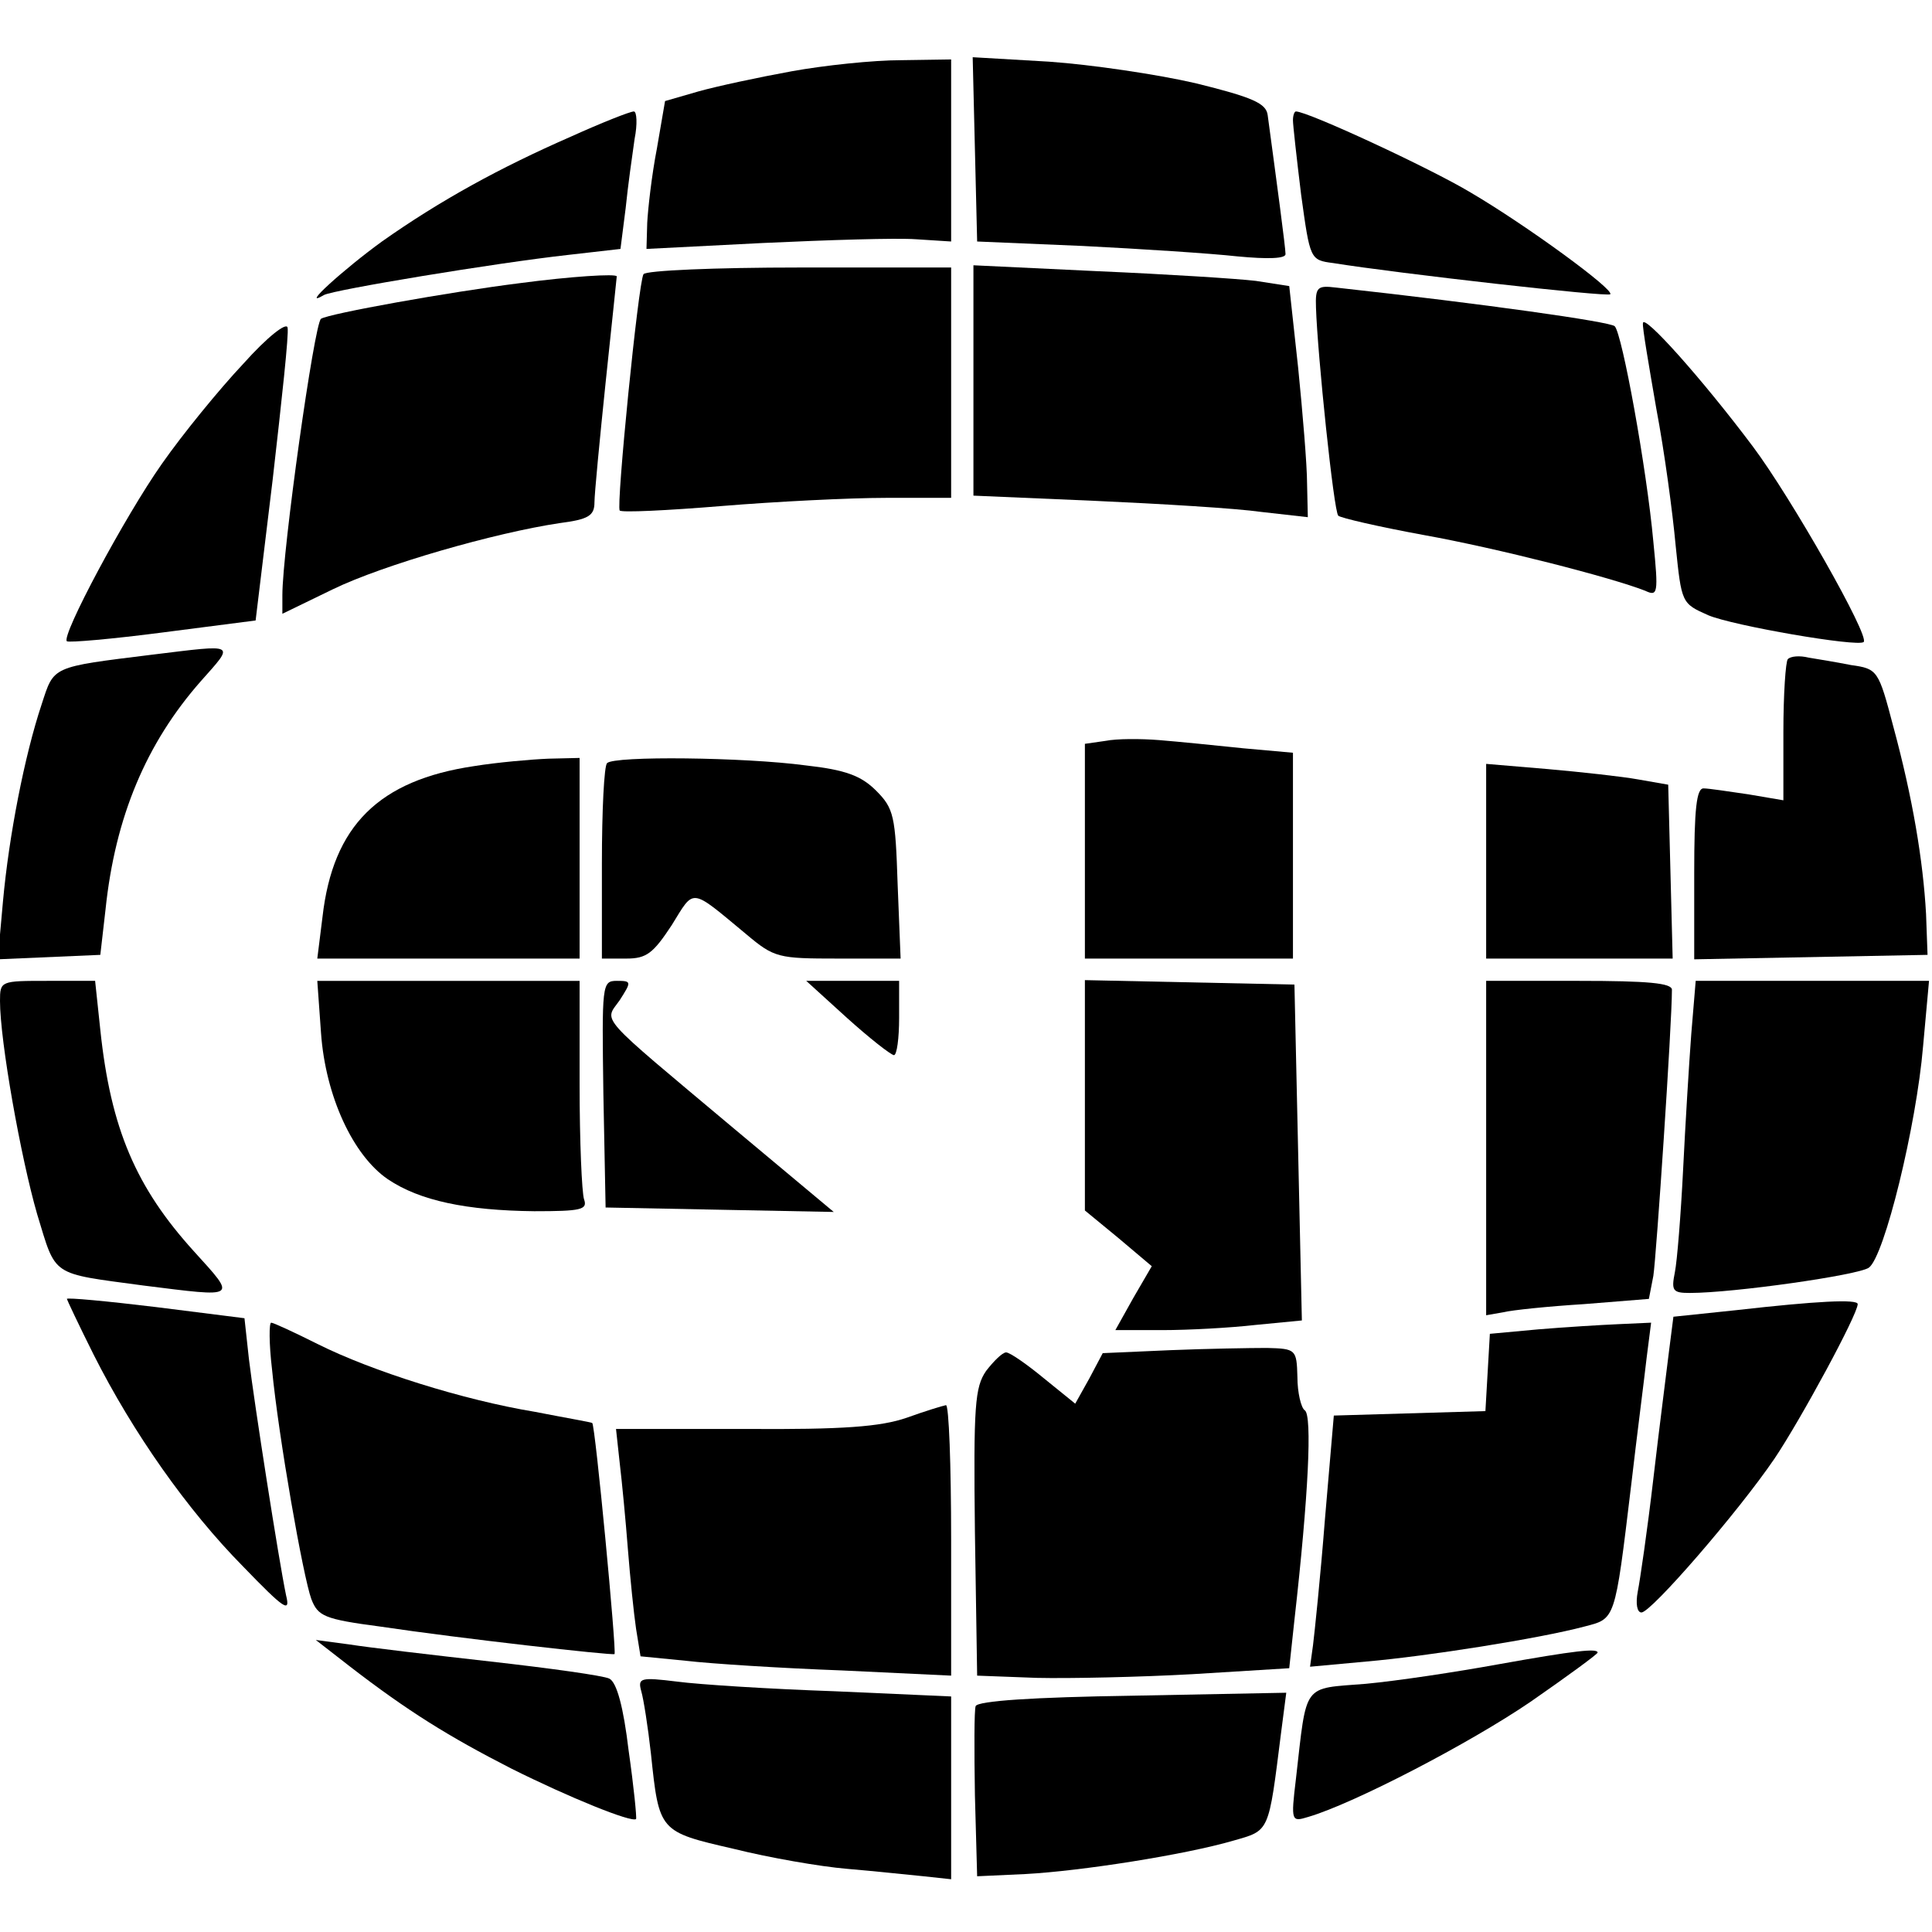 <?xml version="1.0" standalone="no"?>
<!DOCTYPE svg PUBLIC "-//W3C//DTD SVG 20010904//EN"
 "http://www.w3.org/TR/2001/REC-SVG-20010904/DTD/svg10.dtd">
<svg version="1.0" xmlns="http://www.w3.org/2000/svg"
 width="260pt" height="260pt" viewBox="0 0 260 260"
 preserveAspectRatio="xMidYMid meet">
<g transform="translate(0,260) scale(0.1,-0.1)"
fill="#000000" stroke="none">
<path d="M1065 2504 c-44 -8 -100 -20 -125 -27 l-45 -13 -11 -64 c-7 -36 -12
-81 -13 -100 l-1 -35 157 8 c87 4 179 7 206 5 l47 -3 0 123 0 122 -67 -1 c-38
0 -104 -7 -148 -15z"/>
<path d="M1312 2399 l3 -124 142 -6 c79 -4 172 -10 208 -14 42 -4 65 -3 65 3
0 9 -12 98 -24 187 -2 16 -20 24 -97 43 -52 12 -140 25 -197 29 l-103 6 3
-124z"/>
<path d="M768 2416 c-96 -42 -176 -86 -254 -141 -51 -37 -112 -92 -78 -72 13
7 230 43 329 54 l70 8 7 55 c3 30 9 72 12 93 4 20 3 37 -1 37 -5 0 -43 -15
-85 -34z"/>
<path d="M1740 2438 c0 -6 5 -51 11 -100 12 -87 12 -88 43 -92 87 -14 370 -46
373 -42 6 6 -113 93 -188 137 -55 33 -219 109 -235 109 -2 0 -4 -5 -4 -12z"/>
<path d="M866 2231 c-7 -11 -37 -313 -32 -318 2 -3 64 0 137 6 73 6 173 11
221 11 l88 0 0 155 0 155 -204 0 c-113 0 -207 -4 -210 -9z"/>
<path d="M1310 2088 l0 -155 163 -7 c89 -4 190 -10 225 -15 l62 -7 -1 45 c0
25 -6 96 -12 156 l-12 110 -45 7 c-25 3 -120 9 -212 13 l-168 8 0 -155z"/>
<path d="M700 2219 c-96 -12 -257 -41 -268 -48 -9 -6 -52 -312 -52 -372 l0
-25 68 33 c68 33 218 76 305 89 39 5 47 10 47 28 0 11 7 84 15 161 8 77 15
141 15 143 0 4 -62 0 -130 -9z"/>
<path d="M1771 2186 c2 -63 24 -275 30 -280 3 -3 55 -15 115 -26 100 -18 252
-57 298 -75 17 -8 18 -4 11 66 -9 99 -42 280 -52 290 -6 6 -175 30 -375 52
-25 3 -28 1 -27 -27z"/>
<path d="M327 2110 c-32 -34 -81 -94 -109 -134 -50 -71 -136 -232 -128 -239 3
-2 61 3 130 12 l124 16 23 190 c12 105 22 196 20 204 -1 8 -27 -12 -60 -49z"/>
<path d="M2211 2165 c-1 -5 8 -57 18 -115 11 -58 22 -140 26 -184 8 -78 8 -78
44 -94 33 -14 201 -43 209 -36 9 7 -98 195 -149 263 -69 92 -148 180 -148 166z"/>
<path d="M205 1719 c-137 -17 -132 -15 -149 -67 -23 -69 -44 -177 -52 -265
l-7 -78 69 3 69 3 7 61 c13 125 55 224 128 307 46 52 50 50 -65 36z"/>
<path d="M2406 1713 c-3 -3 -6 -48 -6 -98 l0 -92 -47 8 c-27 4 -54 8 -60 8
-10 1 -13 -28 -13 -114 l0 -116 157 3 157 3 -2 55 c-4 72 -18 156 -44 252 -20
76 -21 78 -57 83 -20 4 -45 8 -57 10 -12 3 -24 2 -28 -2z"/>
<path d="M1488 1603 l-28 -4 0 -145 0 -144 140 0 140 0 0 139 0 138 -67 6
c-38 4 -88 9 -113 11 -25 2 -57 2 -72 -1z"/>
<path d="M638 1569 c-128 -19 -190 -80 -204 -203 l-7 -56 177 0 176 0 0 135 0
135 -42 -1 c-24 -1 -69 -5 -100 -10z"/>
<path d="M817 1573 c-4 -3 -7 -64 -7 -135 l0 -128 33 0 c27 0 36 7 61 45 31
50 24 51 100 -12 38 -32 43 -33 124 -33 l84 0 -4 100 c-3 92 -5 102 -29 126
-20 20 -41 28 -95 34 -82 11 -258 13 -267 3z"/>
<path d="M2000 1441 l0 -131 125 0 126 0 -3 117 -3 117 -40 7 c-22 4 -77 10
-122 14 l-83 7 0 -131z"/>
<path d="M0 1253 c0 -54 28 -211 50 -287 26 -85 17 -79 143 -96 128 -16 126
-18 68 46 -78 86 -112 165 -126 298 l-7 66 -64 0 c-63 0 -64 0 -64 -27z"/>
<path d="M432 1210 c6 -85 43 -165 90 -197 43 -29 106 -42 197 -43 63 0 72 2
67 16 -3 9 -6 78 -6 155 l0 139 -176 0 -177 0 5 -70z"/>
<path d="M812 1128 l3 -153 153 -3 154 -3 -134 112 c-187 157 -175 143 -154
173 16 25 16 26 -4 26 -20 0 -20 -5 -18 -152z"/>
<path d="M1140 1230 c30 -27 58 -49 63 -50 4 0 7 23 7 50 l0 50 -62 0 -63 0
55 -50z"/>
<path d="M1460 1126 l0 -155 45 -37 45 -38 -25 -43 -24 -43 63 0 c35 0 91 3
126 7 l62 6 -5 226 -5 226 -141 3 -141 3 0 -155z"/>
<path d="M2000 1055 l0 -225 23 4 c12 3 61 8 109 11 l87 7 6 31 c4 26 25 338
25 385 0 9 -32 12 -125 12 l-125 0 0 -225z"/>
<path d="M2276 1208 c-3 -40 -8 -122 -11 -183 -3 -60 -8 -122 -11 -137 -5 -25
-3 -28 20 -28 59 0 227 24 241 34 21 15 64 191 73 298 l8 88 -157 0 -157 0 -6
-72z"/>
<path d="M90 852 c0 -1 16 -35 36 -75 53 -105 126 -209 201 -285 56 -58 64
-63 58 -39 -10 48 -43 260 -50 318 l-6 55 -119 15 c-66 8 -120 13 -120 11z"/>
<path d="M2338 837 l-86 -9 -6 -47 c-3 -25 -13 -102 -21 -171 -8 -69 -18 -137
-21 -152 -3 -16 -1 -28 5 -28 13 0 130 135 179 207 35 52 112 194 112 208 0 7
-56 4 -162 -8z"/>
<path d="M366 758 c9 -93 42 -280 53 -310 9 -23 17 -27 93 -37 107 -16 312
-39 315 -37 3 3 -26 309 -30 311 -1 1 -36 7 -77 15 -97 16 -220 55 -292 91
-32 16 -60 29 -63 29 -3 0 -3 -28 1 -62z"/>
<path d="M2070 811 l-65 -6 -3 -52 -3 -52 -102 -3 -102 -3 -12 -140 c-6 -77
-14 -153 -16 -169 l-4 -29 76 7 c81 7 233 31 293 47 42 11 41 6 63 189 8 69
18 146 21 173 l6 47 -44 -2 c-23 -1 -72 -4 -108 -7z"/>
<path d="M1575 783 l-91 -4 -18 -34 -19 -34 -42 34 c-23 19 -46 35 -51 35 -5
0 -17 -12 -27 -25 -15 -22 -17 -46 -15 -217 l3 -193 80 -3 c44 -1 139 1 210 5
l130 8 7 65 c19 168 24 275 14 282 -5 3 -10 24 -10 45 -1 37 -2 38 -41 39 -22
0 -81 -1 -130 -3z"/>
<path d="M1220 692 c-35 -12 -85 -16 -218 -15 l-173 0 5 -46 c3 -25 8 -77 11
-116 3 -38 8 -87 11 -107 l6 -37 61 -6 c34 -4 129 -10 210 -13 l147 -7 0 183
c0 100 -3 182 -7 181 -5 -1 -28 -8 -53 -17z"/>
<path d="M470 358 c79 -61 134 -95 218 -138 78 -39 162 -73 168 -68 1 2 -3 43
-10 92 -7 59 -16 92 -26 97 -8 4 -80 14 -160 23 -80 9 -165 19 -190 23 l-45 6
45 -35z"/>
<path d="M2015 360 c-55 -10 -134 -22 -177 -26 -86 -7 -79 3 -94 -128 -7 -58
-6 -58 17 -51 61 18 217 99 299 155 49 34 90 64 90 66 0 6 -29 3 -135 -16z"/>
<path d="M863 324 c3 -10 9 -48 13 -84 11 -105 11 -105 111 -128 48 -12 117
-24 153 -27 36 -3 82 -8 103 -10 l37 -4 0 123 0 123 -157 7 c-87 3 -182 9
-212 13 -49 6 -53 5 -48 -13z"/>
<path d="M1313 304 c-2 -5 -2 -59 -1 -120 l3 -109 65 3 c75 4 215 26 280 45
49 14 47 10 64 145 l7 54 -207 -4 c-134 -2 -208 -7 -211 -14z"/>
</g>
</svg>
